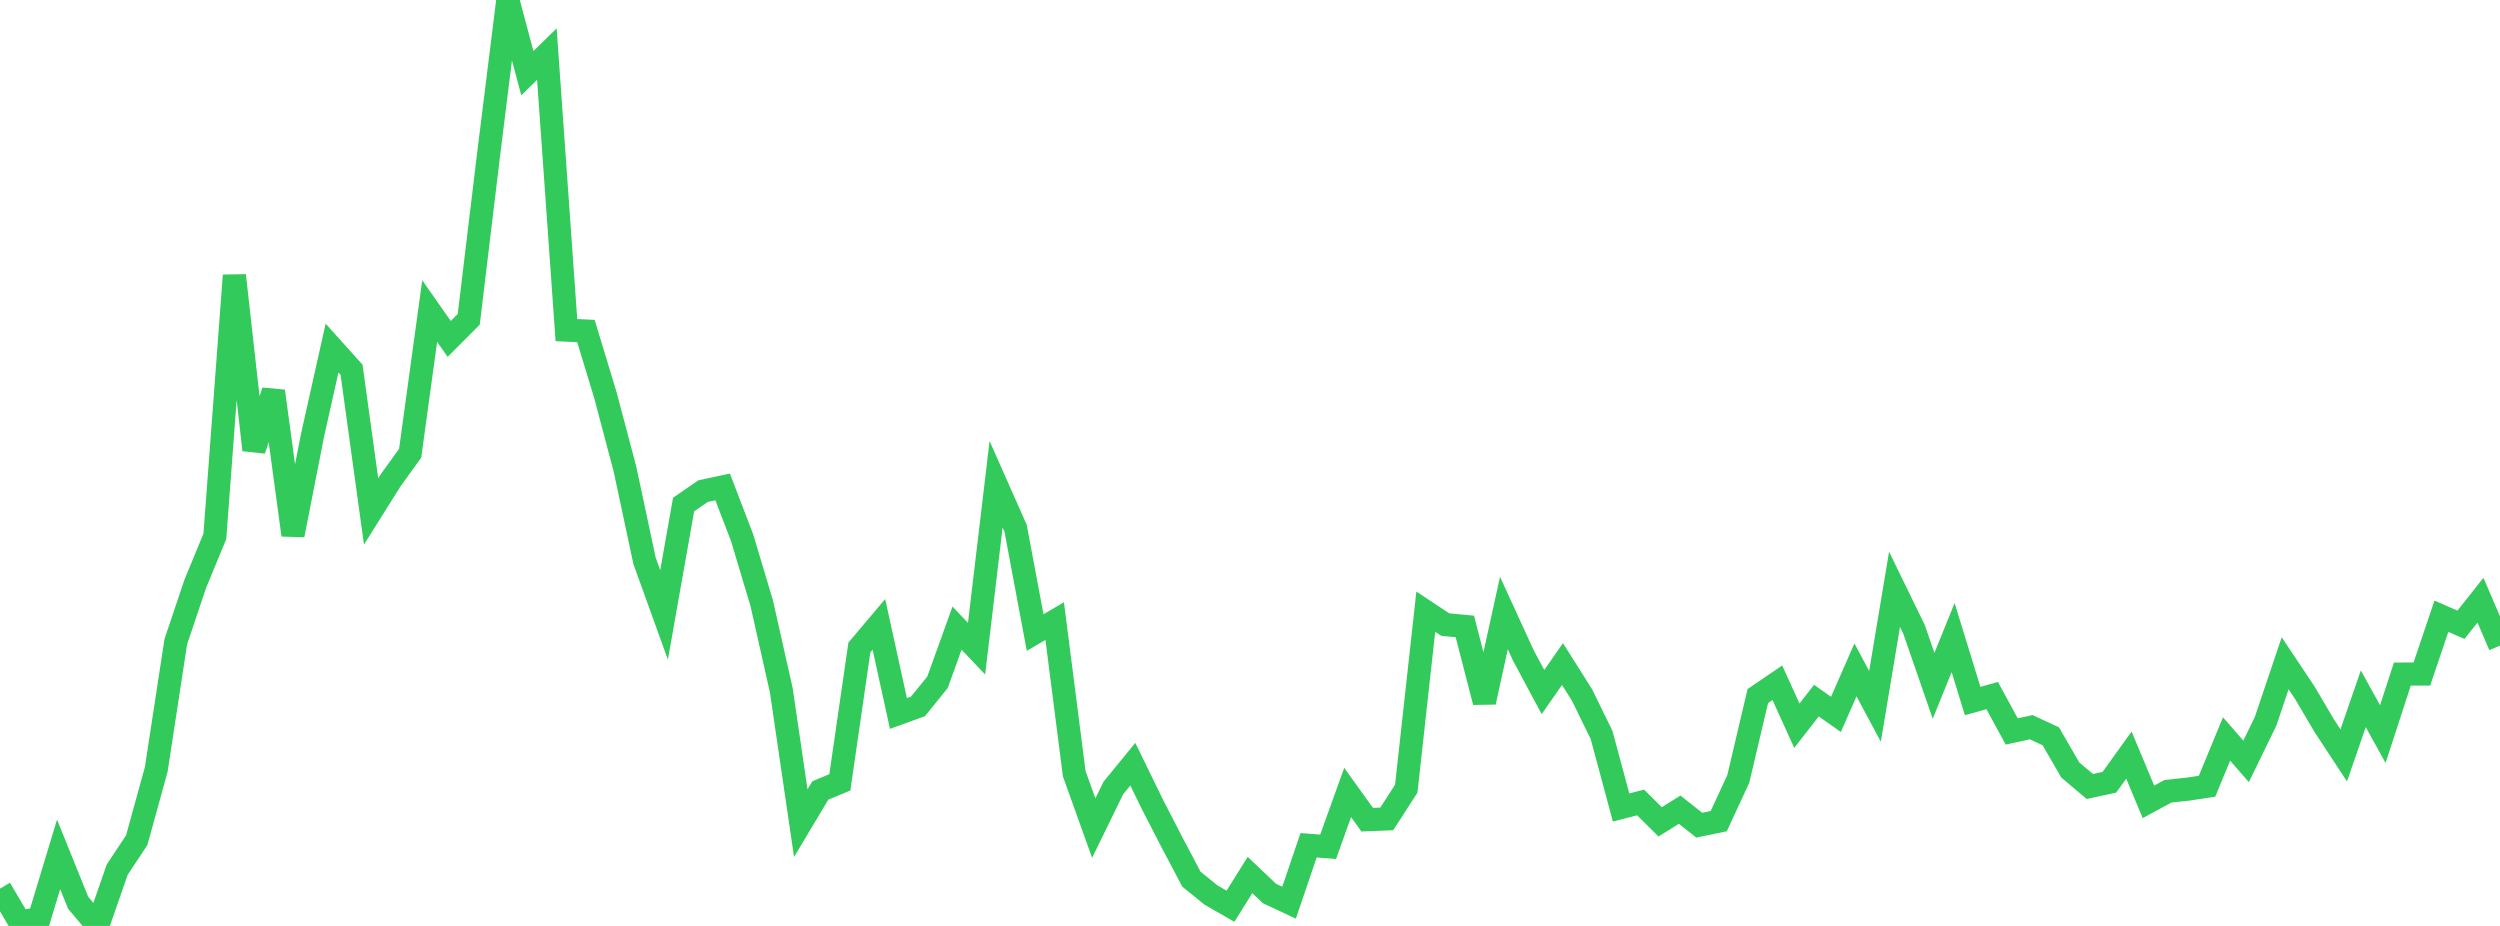 <?xml version="1.0" standalone="no"?>
<!DOCTYPE svg PUBLIC "-//W3C//DTD SVG 1.1//EN" "http://www.w3.org/Graphics/SVG/1.1/DTD/svg11.dtd">

<svg width="135" height="50" viewBox="0 0 135 50" preserveAspectRatio="none" 
  xmlns="http://www.w3.org/2000/svg"
  xmlns:xlink="http://www.w3.org/1999/xlink">


<polyline points="0.0, 47.986 1.055, 49.77 2.109, 49.623 3.164, 46.136 4.219, 48.746 5.273, 50.0 6.328, 46.964 7.383, 45.371 8.438, 41.543 9.492, 34.653 10.547, 31.518 11.602, 28.963 12.656, 14.873 13.711, 24.298 14.766, 21.122 15.82, 28.892 16.875, 23.516 17.93, 18.795 18.984, 19.966 20.039, 27.619 21.094, 25.937 22.148, 24.475 23.203, 16.796 24.258, 18.301 25.312, 17.244 26.367, 8.479 27.422, 0.0 28.477, 3.951 29.531, 2.921 30.586, 17.826 31.641, 17.876 32.695, 21.351 33.75, 25.337 34.805, 30.284 35.859, 33.206 36.914, 27.244 37.969, 26.519 39.023, 26.294 40.078, 29.048 41.133, 32.576 42.188, 37.263 43.242, 44.45 44.297, 42.685 45.352, 42.246 46.406, 34.966 47.461, 33.718 48.516, 38.528 49.57, 38.146 50.625, 36.844 51.68, 33.919 52.734, 35.028 53.789, 26.15 54.844, 28.532 55.898, 34.158 56.953, 33.54 58.008, 41.777 59.062, 44.719 60.117, 42.556 61.172, 41.265 62.227, 43.431 63.281, 45.476 64.336, 47.475 65.391, 48.33 66.445, 48.936 67.5, 47.251 68.555, 48.251 69.609, 48.746 70.664, 45.645 71.719, 45.726 72.773, 42.793 73.828, 44.262 74.883, 44.222 75.938, 42.589 76.992, 33.03 78.047, 33.729 79.102, 33.828 80.156, 37.913 81.211, 33.104 82.266, 35.404 83.32, 37.371 84.375, 35.859 85.43, 37.53 86.484, 39.687 87.539, 43.605 88.594, 43.333 89.648, 44.379 90.703, 43.723 91.758, 44.559 92.812, 44.341 93.867, 42.064 94.922, 37.588 95.977, 36.87 97.031, 39.188 98.086, 37.834 99.141, 38.577 100.195, 36.174 101.25, 38.143 102.305, 31.825 103.359, 33.99 104.414, 37.036 105.469, 34.427 106.523, 37.856 107.578, 37.561 108.633, 39.499 109.688, 39.269 110.742, 39.76 111.797, 41.581 112.852, 42.471 113.906, 42.242 114.961, 40.776 116.016, 43.3 117.07, 42.727 118.125, 42.616 119.18, 42.458 120.234, 39.905 121.289, 41.114 122.344, 38.943 123.398, 35.816 124.453, 37.397 125.508, 39.186 126.562, 40.791 127.617, 37.734 128.672, 39.64 129.727, 36.4 130.781, 36.397 131.836, 33.276 132.891, 33.737 133.945, 32.41 135.0, 34.862" fill="none" stroke="#32ca5b" stroke-width="1.25"/>

</svg>